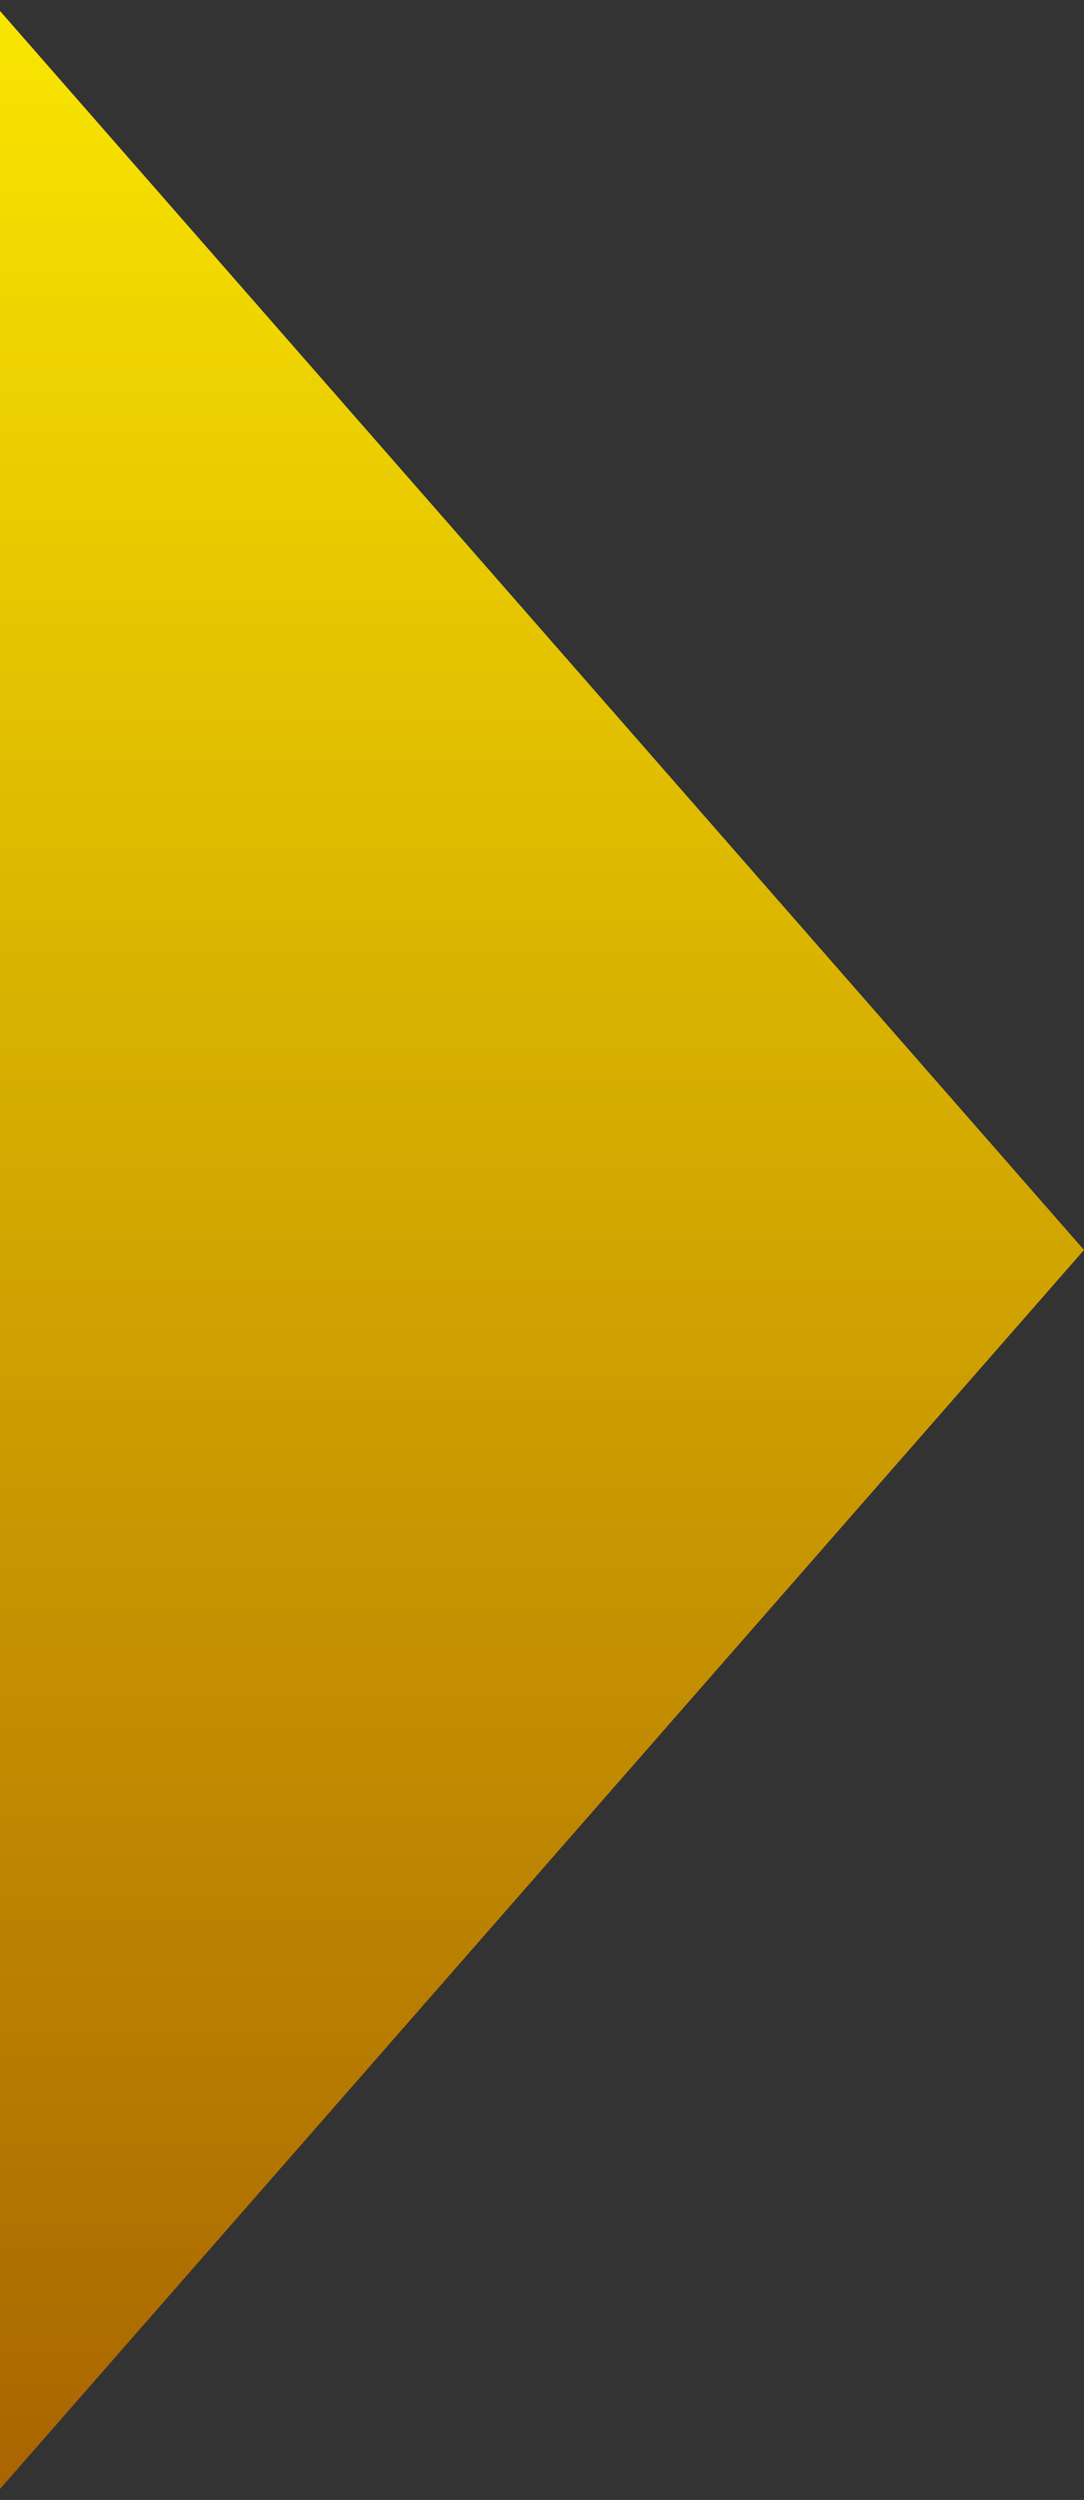 <?xml version="1.0" encoding="UTF-8"?> <svg xmlns="http://www.w3.org/2000/svg" width="36" height="83" viewBox="0 0 36 83" fill="none"><rect x="0" y="0" width="36" height="83" fill="#333333" stroke="none"/><path d="M36 41.5L-3.87441e-06 82.636L-2.7817e-07 0.364L36 41.5Z" fill="url(#paint0_linear_1584_4742)"></path><defs><linearGradient id="paint0_linear_1584_4742" x1="12" y1="-6" x2="12" y2="89" gradientUnits="userSpaceOnUse"><stop stop-color="#FFEF01"></stop><stop offset="1" stop-color="#A35B01"></stop></linearGradient></defs></svg> 